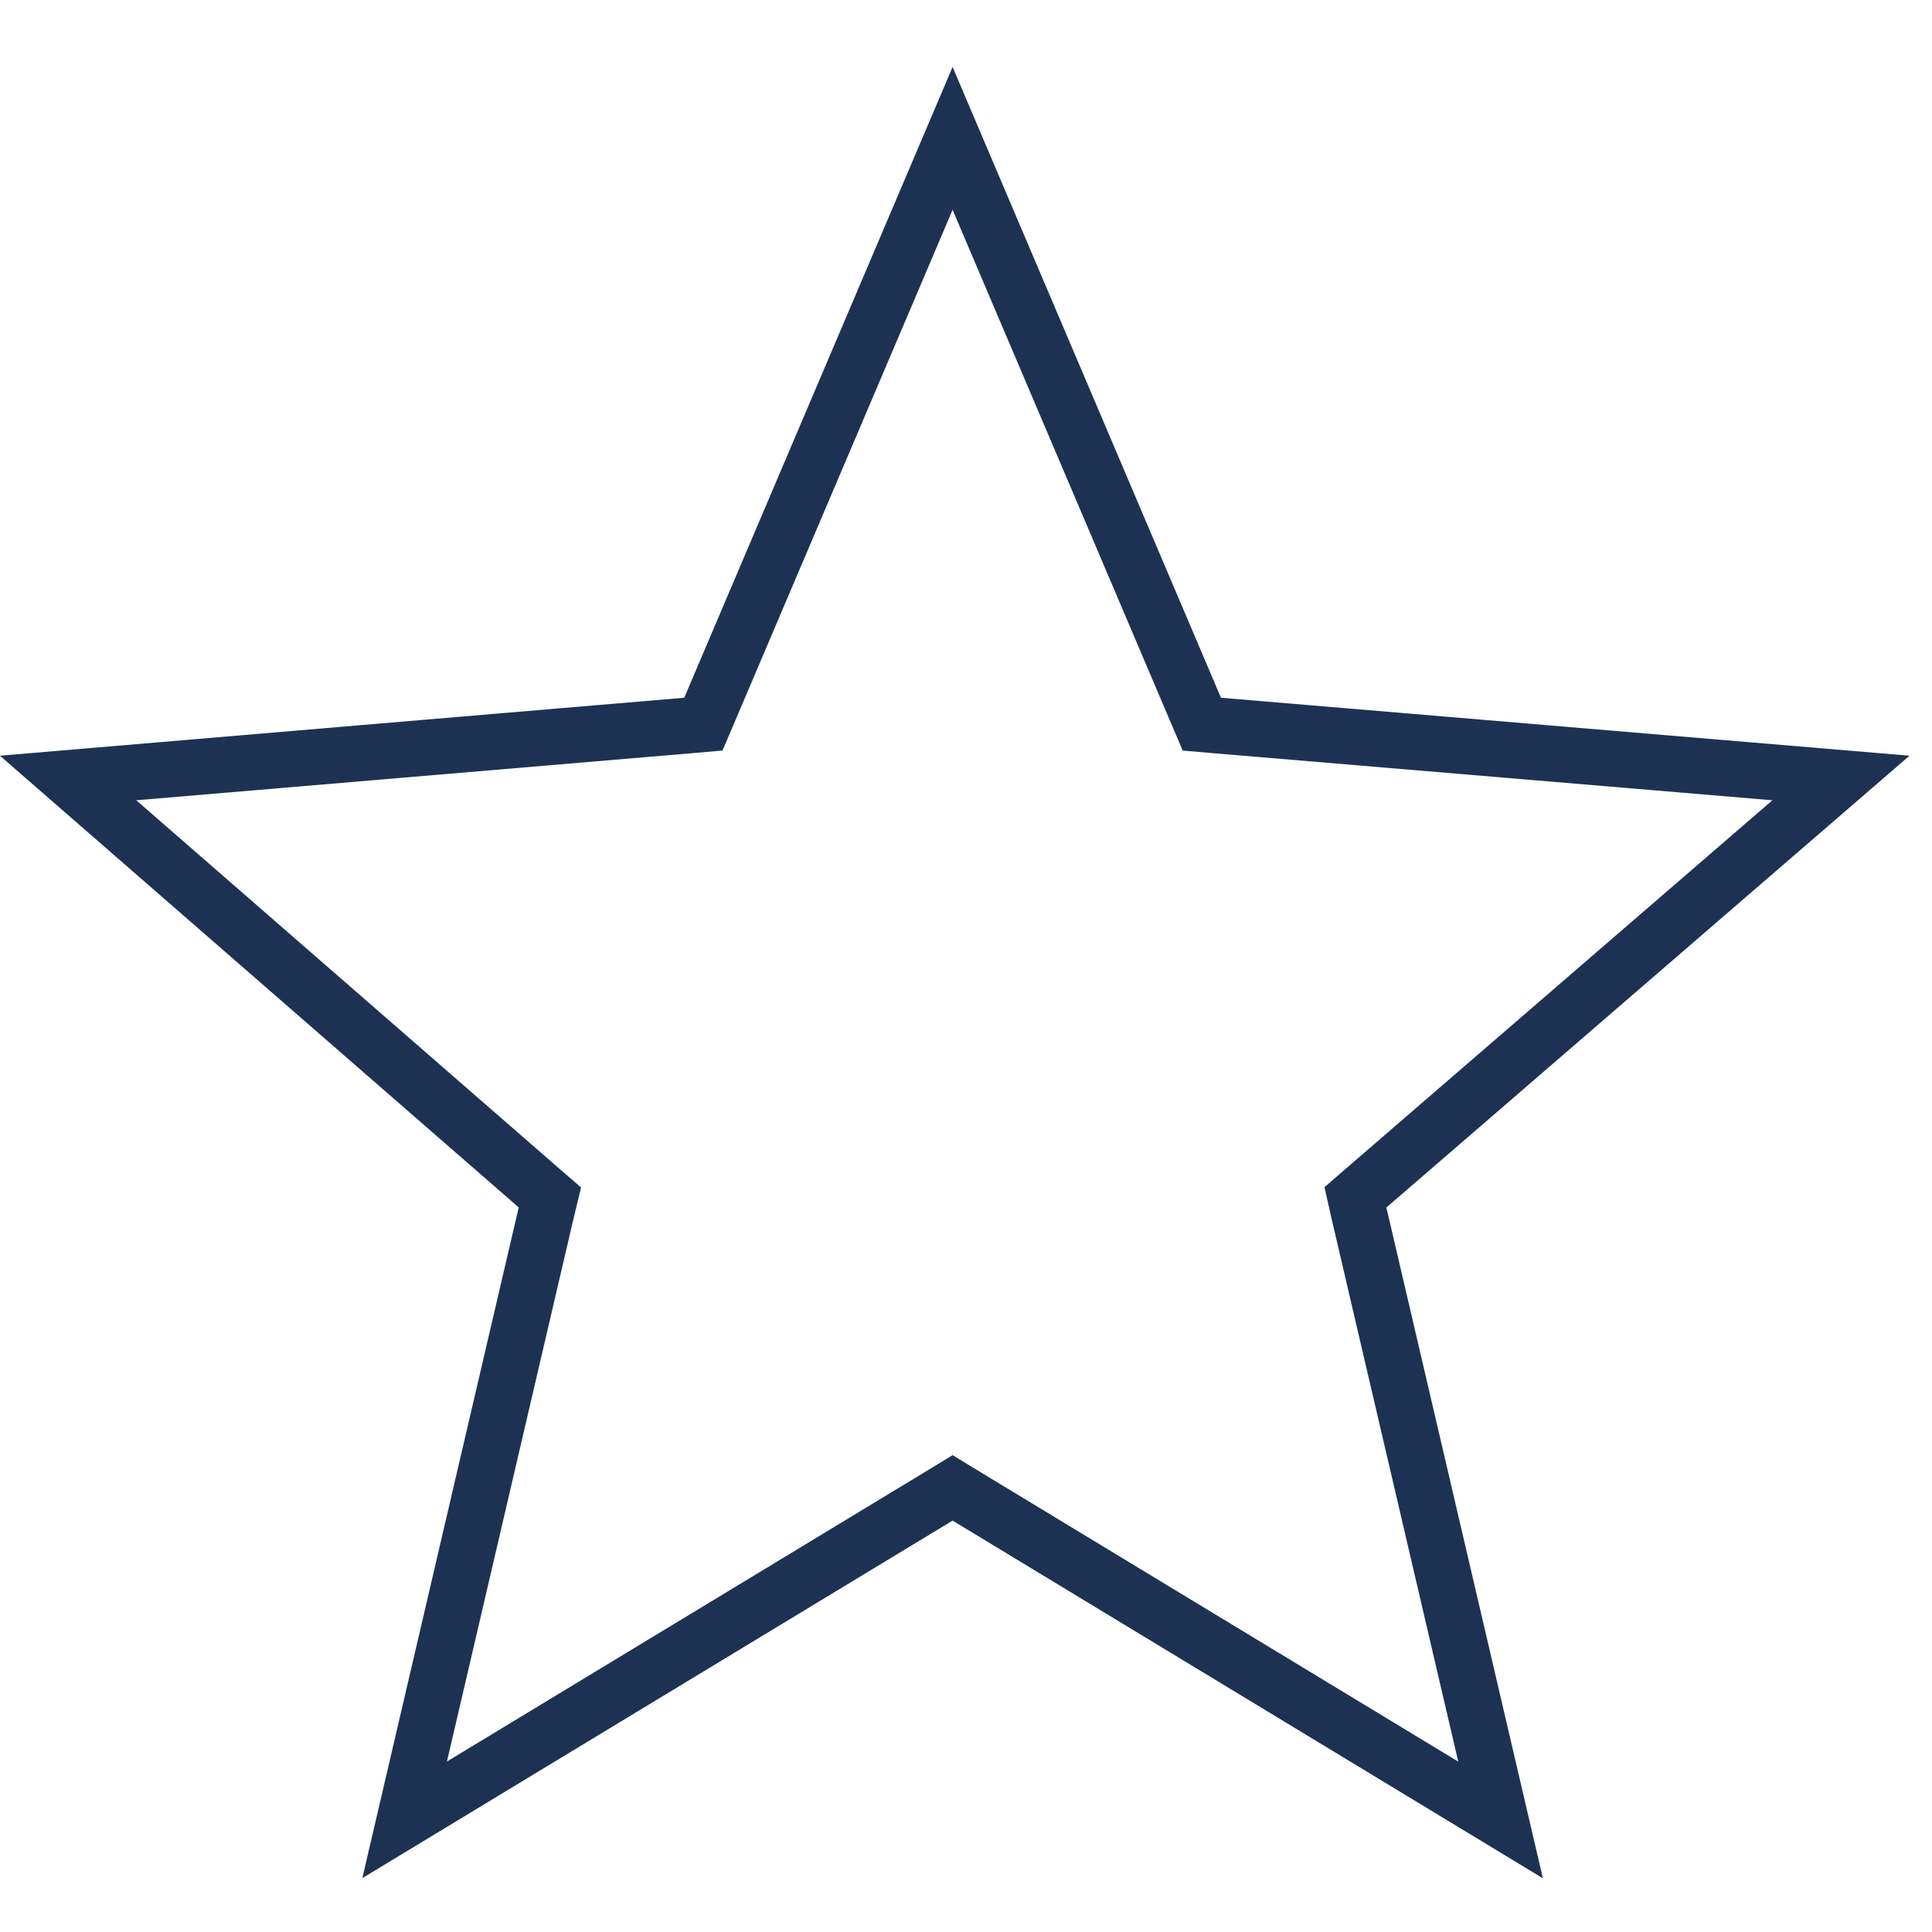 <svg width="16" height="16" viewBox="0 0 16 16" fill="none" xmlns="http://www.w3.org/2000/svg">
<g clip-path="url(#clip0_5426_2208)">
<path d="M9.898 5.868L9.953 5.997L10.092 6.009L15.246 6.443L11.33 9.825L11.225 9.916L11.256 10.053L12.427 15.072L8.009 12.395L7.889 12.322L7.769 12.395L3.351 15.071L4.521 10.053L4.554 9.917L4.448 9.825L0.564 6.443L5.687 6.009L5.825 5.997L5.88 5.868L7.889 1.146L9.898 5.868Z" stroke="#1D3253" stroke-width="0.463"/>
</g>
<defs>
<clipPath id="clip0_5426_2208">
<rect width="16" height="16" fill="white"/>
</clipPath>
</defs>
</svg>
